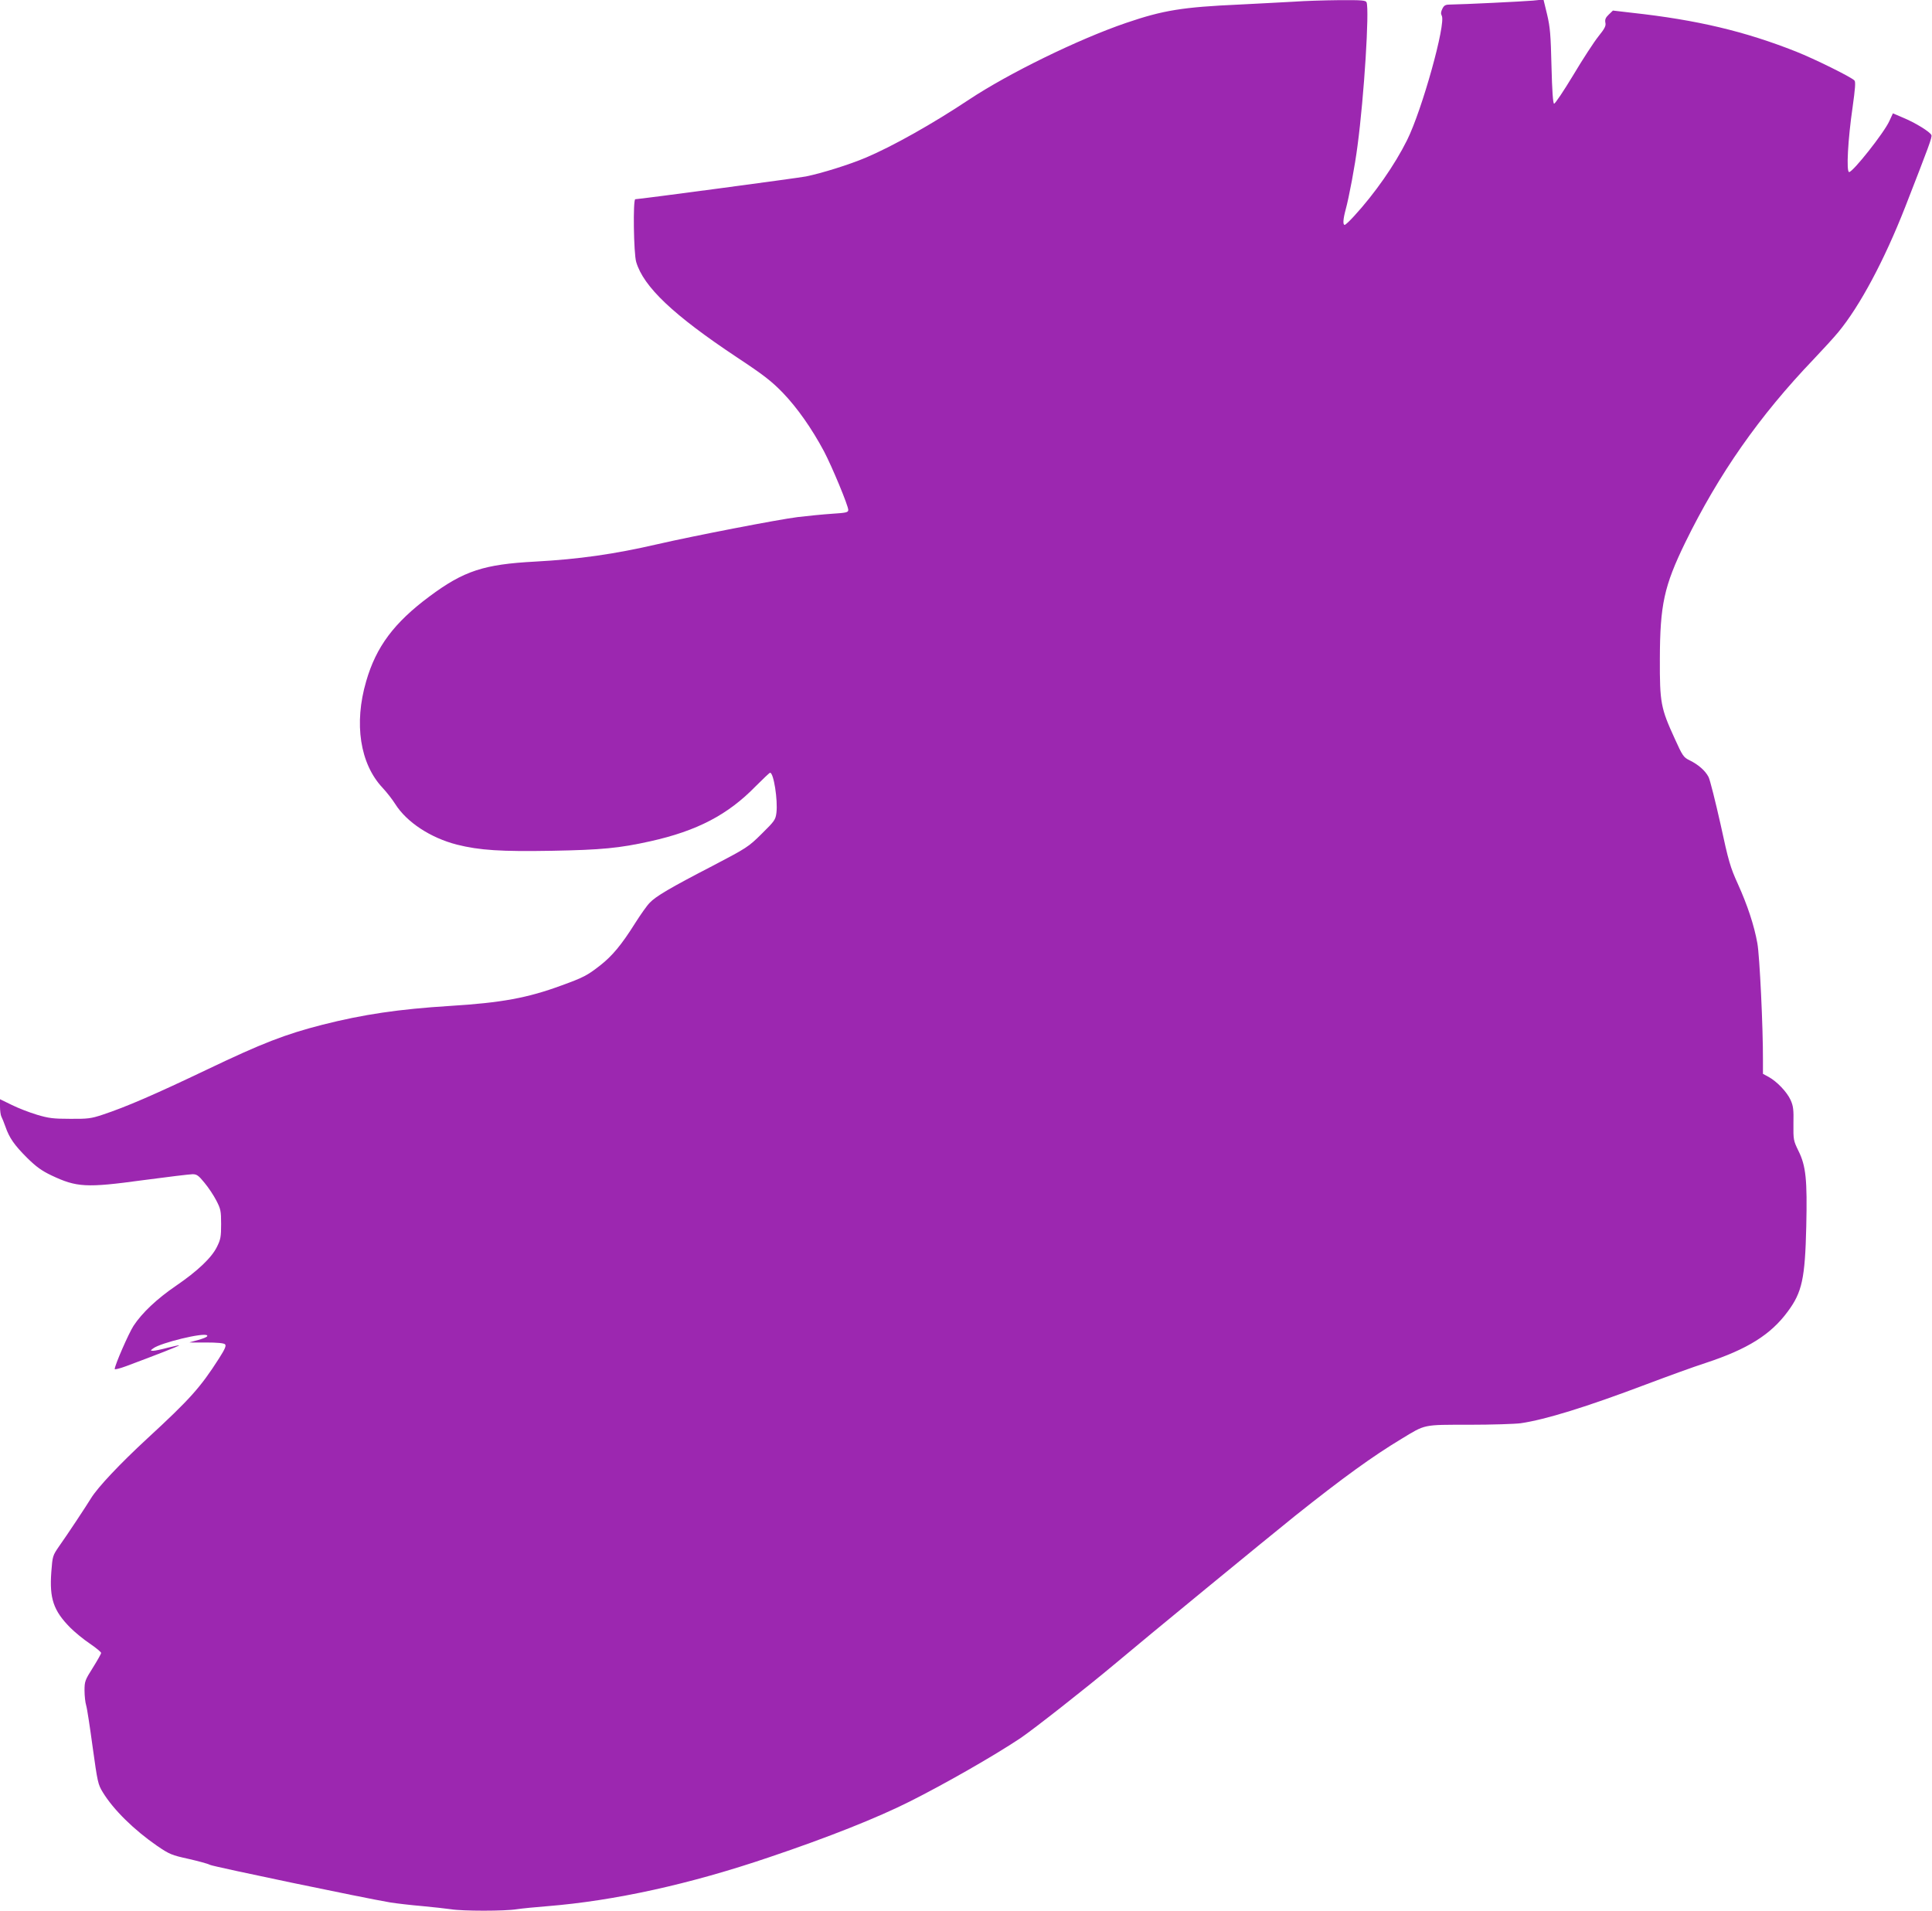 <?xml version="1.0" standalone="no"?>
<!DOCTYPE svg PUBLIC "-//W3C//DTD SVG 20010904//EN"
 "http://www.w3.org/TR/2001/REC-SVG-20010904/DTD/svg10.dtd">
<svg version="1.0" xmlns="http://www.w3.org/2000/svg"
 width="1280pt" height="1266pt" viewBox="0 0 1280 1266"
 preserveAspectRatio="xMidYMid meet">
<g transform="translate(0,1266) scale(0.1,-0.1)"
fill="#9c27b0" stroke="none">
<path d="M8575 12649 c-66 -4 -229 -12 -361 -19 -380 -17 -508 -38 -754 -122
-316 -108 -778 -334 -1040 -508 -239 -159 -507 -310 -685 -385 -109 -46 -288
-102 -395 -124 -49 -10 -1106 -151 -1131 -151 -16 0 -11 -359 6 -416 49 -165
247 -352 665 -630 180 -119 231 -159 306 -236 96 -100 191 -235 273 -388 54
-103 161 -360 161 -389 0 -16 -14 -19 -107 -25 -60 -4 -162 -14 -228 -22 -129
-16 -687 -124 -926 -179 -290 -67 -522 -100 -814 -116 -339 -18 -472 -61 -700
-231 -234 -174 -353 -333 -419 -562 -82 -280 -41 -546 108 -705 29 -31 67 -80
85 -109 76 -120 233 -223 407 -268 151 -38 293 -47 633 -41 324 6 444 17 650
63 310 69 514 176 697 364 49 49 92 90 96 90 24 0 52 -182 42 -265 -6 -47 -12
-55 -98 -140 -88 -87 -98 -93 -321 -210 -286 -148 -381 -204 -421 -247 -18
-18 -60 -78 -95 -133 -91 -145 -152 -218 -232 -281 -86 -67 -110 -80 -256
-133 -225 -83 -398 -115 -740 -136 -337 -21 -575 -56 -846 -125 -246 -63 -398
-122 -760 -295 -350 -167 -539 -249 -696 -301 -75 -25 -98 -28 -214 -27 -112
0 -143 4 -220 27 -50 15 -125 44 -167 65 l-78 38 0 -48 c0 -27 4 -57 9 -67 5
-9 17 -39 27 -67 26 -75 59 -122 144 -207 60 -59 96 -85 161 -116 167 -79 230
-83 603 -32 165 22 314 40 332 40 28 0 40 -9 79 -57 26 -31 61 -84 78 -117 29
-56 32 -69 32 -156 0 -84 -3 -102 -28 -152 -35 -71 -127 -159 -272 -258 -126
-86 -224 -179 -280 -264 -33 -51 -125 -262 -125 -287 0 -5 35 4 78 20 193 72
352 134 349 137 -1 2 -36 -6 -77 -16 -41 -11 -84 -20 -95 -20 -20 1 -20 1 0
16 49 37 336 107 357 86 9 -9 -23 -22 -116 -46 -5 -1 44 -2 107 -1 77 0 120
-4 128 -12 9 -9 0 -31 -41 -95 -122 -191 -192 -269 -473 -528 -183 -169 -329
-324 -374 -397 -35 -57 -154 -237 -212 -319 -42 -61 -43 -64 -51 -169 -13
-176 14 -256 124 -368 31 -31 89 -79 131 -107 41 -28 75 -56 75 -62 0 -6 -25
-50 -55 -98 -52 -82 -55 -91 -55 -151 0 -35 5 -80 11 -99 6 -19 25 -144 43
-277 32 -230 35 -246 67 -298 70 -115 206 -249 361 -356 81 -55 96 -61 205
-85 65 -15 130 -32 144 -40 24 -12 1021 -220 1194 -249 44 -7 139 -18 210 -24
72 -7 158 -16 191 -21 79 -13 359 -13 438 0 33 5 124 14 201 20 446 36 943
145 1470 324 392 132 716 261 933 370 231 116 555 301 732 419 86 58 435 332
620 487 217 183 1018 840 1201 987 315 251 514 395 705 510 160 97 139 93 448
93 149 0 303 5 341 10 164 24 436 108 830 257 138 52 316 117 397 143 276 91
430 187 543 341 94 127 114 217 122 564 7 308 -2 400 -52 500 -33 68 -34 73
-33 180 2 93 -1 117 -19 157 -24 53 -91 123 -146 153 l-37 20 0 90 c1 215 -22
695 -37 775 -21 118 -66 254 -130 395 -49 108 -61 148 -114 394 -34 151 -69
291 -79 312 -22 43 -68 83 -127 112 -39 19 -46 29 -97 142 -93 203 -100 238
-99 530 1 358 28 482 168 770 222 454 490 838 852 1216 60 63 133 143 162 178
143 173 305 476 444 831 157 403 179 461 173 475 -8 21 -107 82 -187 115 l-68
29 -24 -52 c-35 -77 -240 -336 -266 -337 -20 0 -8 218 23 430 17 123 21 168
12 177 -22 23 -263 142 -386 191 -341 135 -658 210 -1085 257 l-129 15 -28
-27 c-20 -19 -26 -32 -22 -53 5 -21 -4 -39 -46 -91 -28 -35 -104 -151 -167
-257 -64 -106 -121 -191 -127 -189 -7 2 -13 85 -17 248 -5 210 -9 258 -29 343
l-24 99 -70 -7 c-69 -6 -459 -25 -543 -26 -36 0 -45 -4 -57 -28 -10 -20 -11
-33 -4 -46 29 -52 -130 -624 -230 -825 -81 -163 -214 -354 -351 -503 -29 -32
-57 -58 -62 -58 -13 0 -11 37 6 100 23 84 62 292 79 425 44 329 79 899 60 949
-5 14 -30 16 -183 15 -97 -1 -230 -5 -296 -10z"/>
</g>
</svg>
